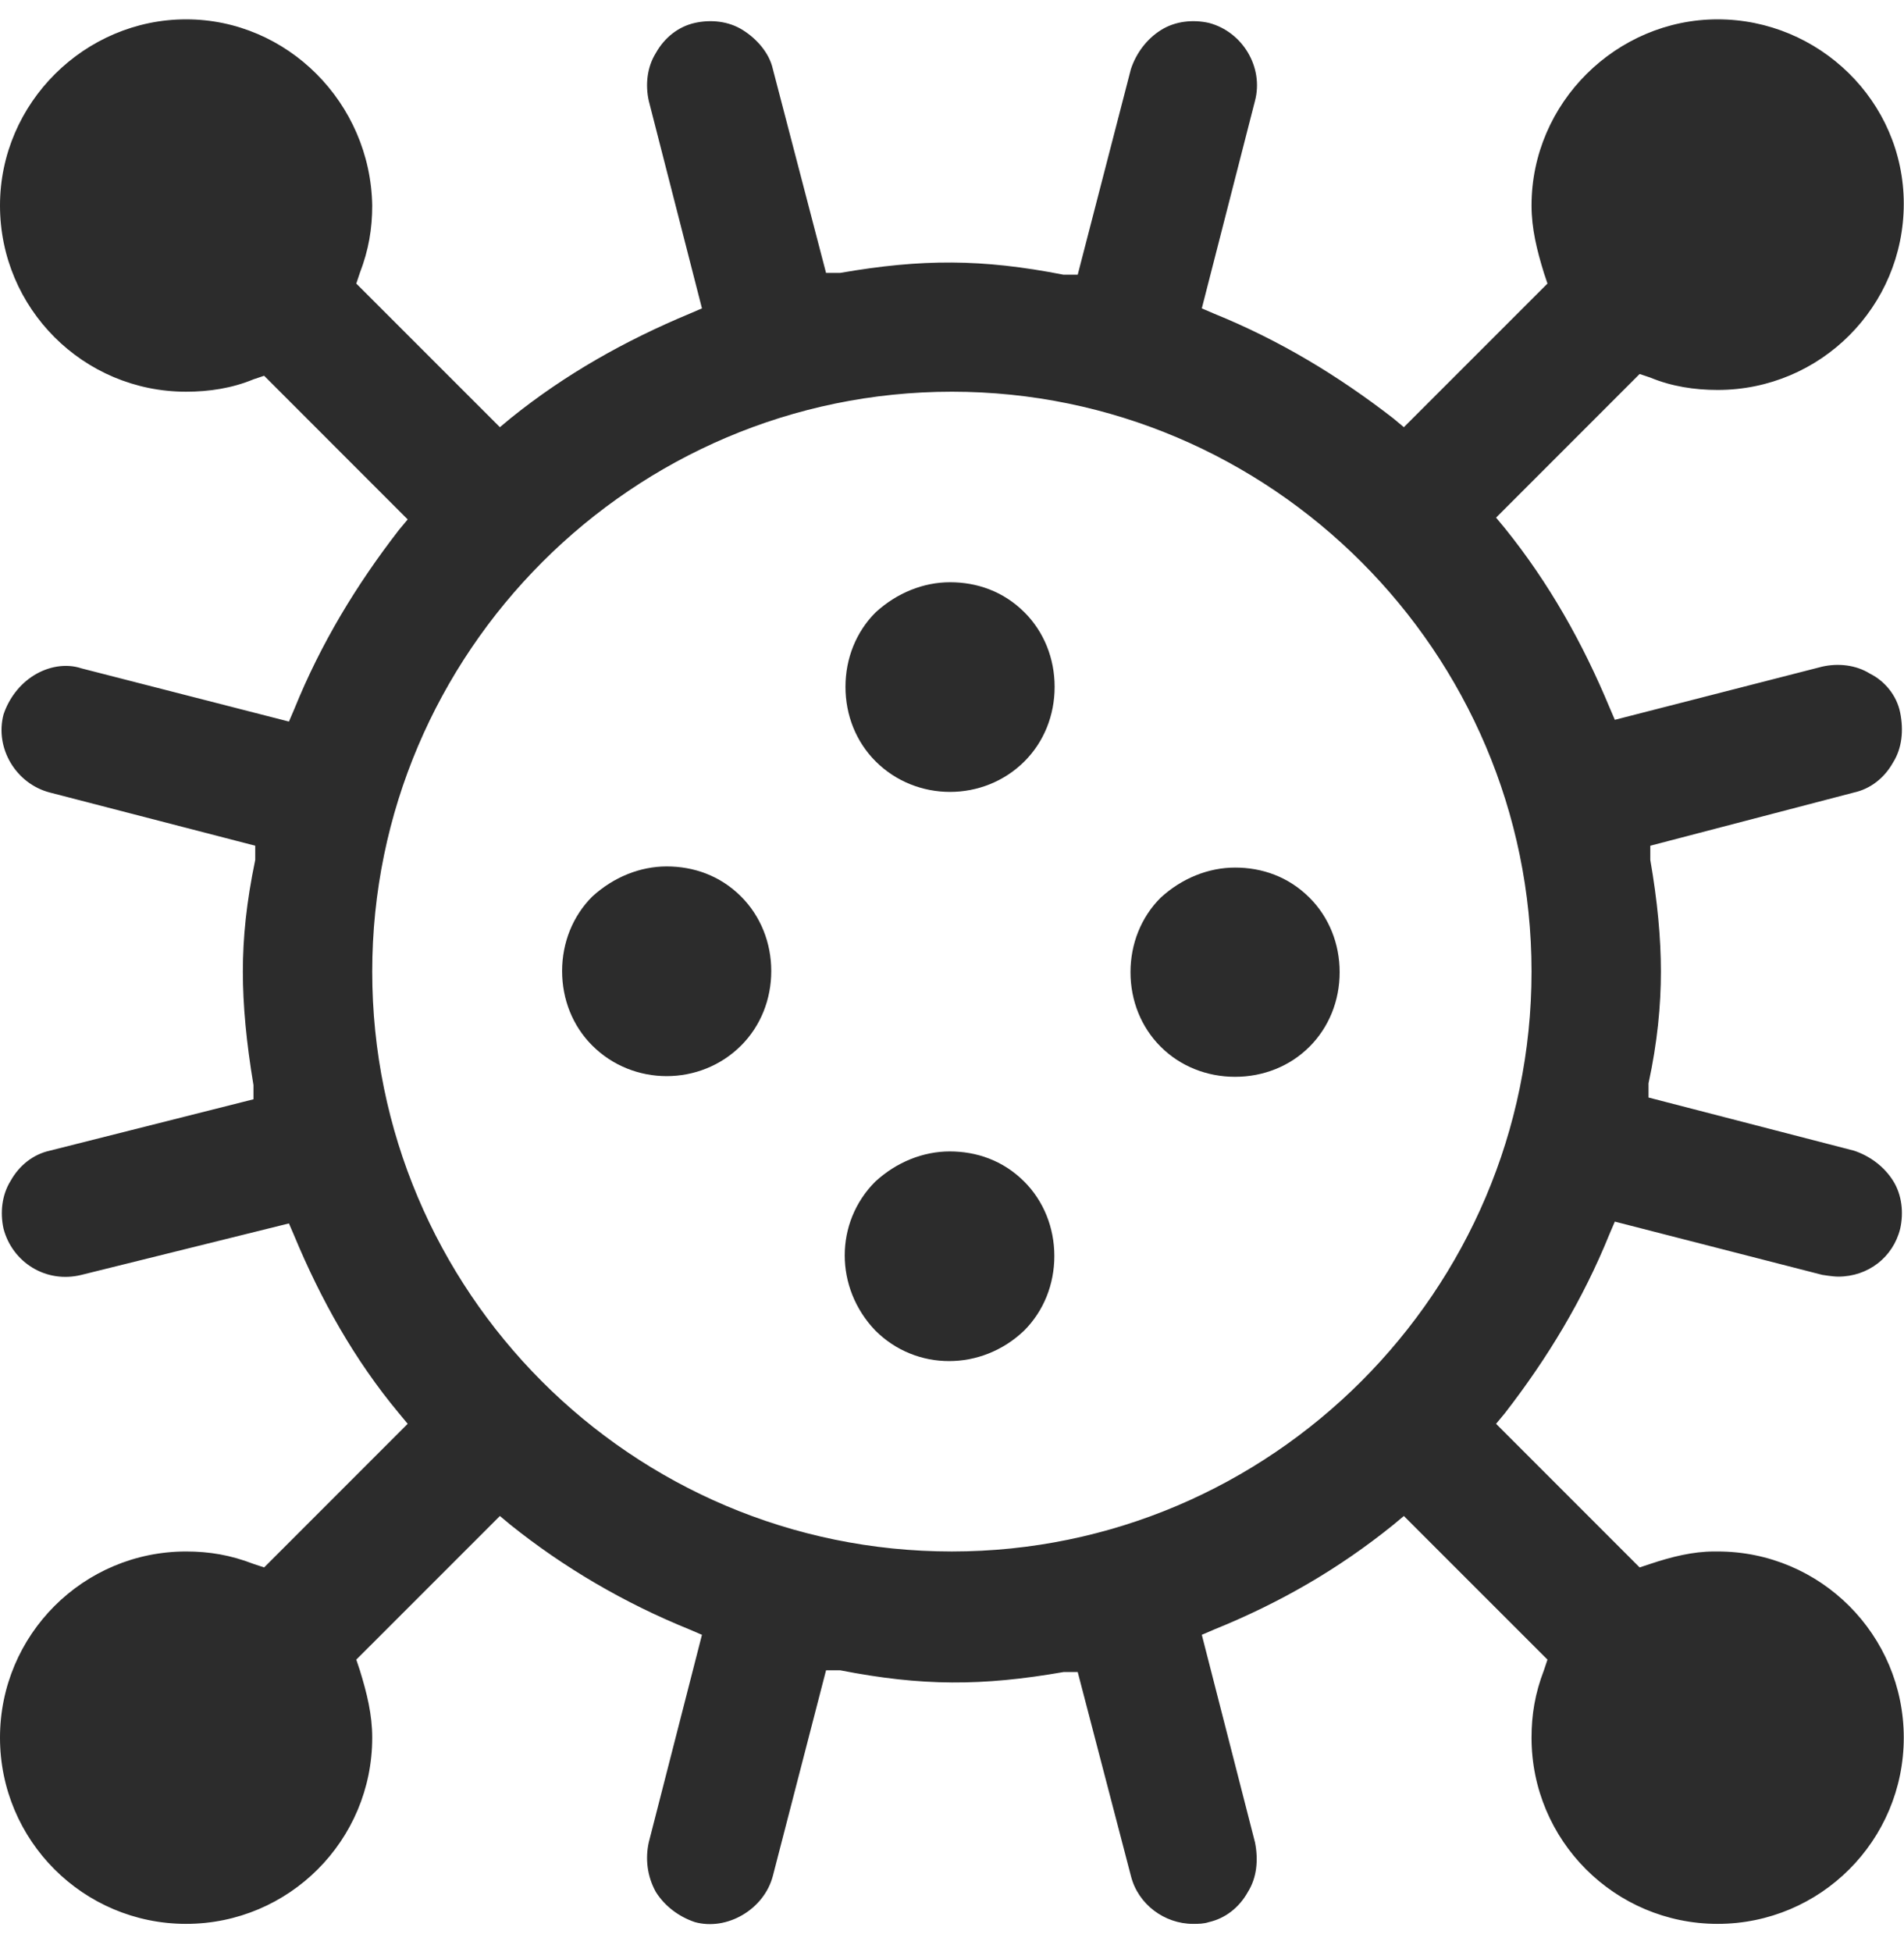 <svg xmlns="http://www.w3.org/2000/svg" fill="none" viewBox="0 0 40 41" height="41" width="40">
<path fill="#2C2C2C" d="M21.517 27.941C21.926 27.531 22.15 26.973 22.15 26.377C22.15 25.781 21.926 25.222 21.517 24.813C21.07 24.366 20.511 24.18 19.953 24.18C19.394 24.18 18.835 24.403 18.389 24.813C17.532 25.669 17.532 27.047 18.389 27.941C19.245 28.797 20.623 28.797 21.517 27.941Z"></path>
<path fill="#2C2C2C" d="M25.947 18.219C25.389 18.219 24.83 18.442 24.383 18.852C23.973 19.261 23.75 19.82 23.75 20.416C23.75 21.012 23.973 21.57 24.383 21.98C24.793 22.39 25.351 22.613 25.947 22.613C26.543 22.613 27.102 22.39 27.511 21.98C27.921 21.57 28.144 21.012 28.144 20.416C28.144 19.82 27.921 19.261 27.511 18.852C27.064 18.405 26.506 18.219 25.947 18.219Z"></path>
<path fill="#2C2C2C" d="M21.523 12.86C21.076 12.413 20.517 12.227 19.959 12.227C19.4 12.227 18.842 12.45 18.395 12.86C17.985 13.269 17.762 13.828 17.762 14.424C17.762 15.02 17.985 15.578 18.395 15.988C19.251 16.844 20.666 16.844 21.523 15.988C21.933 15.578 22.156 15.02 22.156 14.424C22.156 13.828 21.933 13.269 21.523 12.86Z"></path>
<path fill="#2C2C2C" d="M32.175 36.491C32.175 38.651 33.925 40.401 36.085 40.401C38.245 40.401 39.995 38.651 39.995 36.491C39.995 34.331 38.245 32.581 36.085 32.581H36.01C35.563 32.581 35.117 32.693 34.67 32.842L34.446 32.916L31.43 29.9L31.616 29.676C32.51 28.522 33.255 27.293 33.813 25.915L33.925 25.654L38.282 26.772C38.282 26.772 38.505 26.809 38.617 26.809C39.25 26.809 39.772 26.399 39.92 25.803C39.995 25.468 39.958 25.096 39.772 24.798C39.585 24.5 39.287 24.277 38.952 24.165L34.633 23.048V22.75C34.819 21.893 34.893 21.111 34.893 20.404C34.893 19.696 34.819 18.914 34.67 18.058V17.76L38.952 16.642C39.287 16.568 39.585 16.345 39.772 16.009C39.958 15.712 39.995 15.339 39.92 14.967C39.846 14.594 39.585 14.296 39.287 14.148C38.989 13.961 38.617 13.924 38.282 13.999L33.925 15.116L33.813 14.855C33.255 13.514 32.547 12.248 31.616 11.094L31.43 10.87L34.446 7.854L34.67 7.929C35.117 8.115 35.601 8.189 36.085 8.189C38.245 8.189 39.995 6.439 39.995 4.279C39.995 2.119 38.207 0.406 36.085 0.406C33.962 0.406 32.175 2.156 32.175 4.316C32.175 4.8 32.286 5.247 32.435 5.731L32.51 5.955L29.493 8.971L29.27 8.785C28.116 7.891 26.887 7.147 25.509 6.588L25.248 6.476L26.365 2.119C26.552 1.412 26.105 0.667 25.397 0.481C25.062 0.406 24.69 0.443 24.392 0.63C24.094 0.816 23.87 1.114 23.759 1.449L22.641 5.769H22.343C20.631 5.434 19.364 5.434 17.651 5.731H17.354L16.236 1.449C16.162 1.114 15.901 0.816 15.603 0.63C15.305 0.443 14.933 0.406 14.598 0.481C14.263 0.555 13.965 0.779 13.778 1.114C13.592 1.412 13.555 1.784 13.63 2.119L14.747 6.476L14.486 6.588C13.145 7.147 11.879 7.854 10.725 8.785L10.502 8.971L7.485 5.955L7.56 5.731C7.746 5.247 7.82 4.8 7.82 4.316C7.783 2.156 6.033 0.406 3.91 0.406C1.787 0.406 0 2.156 0 4.316C0 6.476 1.75 8.226 3.91 8.226C4.394 8.226 4.878 8.152 5.325 7.966L5.549 7.891L8.565 10.908L8.379 11.131C7.485 12.286 6.74 13.514 6.182 14.892L6.07 15.153L1.713 14.036C1.378 13.924 1.005 13.999 0.708 14.185C0.41 14.371 0.186 14.669 0.074 15.004C-0.112 15.712 0.335 16.456 1.043 16.642L5.362 17.76V18.058C5.176 18.951 5.102 19.696 5.102 20.404C5.102 21.111 5.176 21.893 5.325 22.787V23.085L1.043 24.165C0.708 24.239 0.41 24.463 0.223 24.798C0.037 25.096 0 25.468 0.074 25.803C0.261 26.511 0.968 26.958 1.713 26.772L6.07 25.692L6.182 25.952C6.74 27.293 7.448 28.559 8.379 29.676L8.565 29.9L5.549 32.916L5.325 32.842C4.841 32.655 4.394 32.581 3.91 32.581C1.75 32.581 0 34.331 0 36.491C0 38.651 1.75 40.401 3.91 40.401C6.07 40.401 7.82 38.651 7.82 36.491C7.82 36.007 7.709 35.56 7.56 35.076L7.485 34.852L10.502 31.836L10.725 32.022C11.842 32.916 13.108 33.661 14.486 34.219L14.747 34.331L13.63 38.688C13.555 39.023 13.592 39.396 13.778 39.731C13.965 40.029 14.263 40.252 14.598 40.364C15.268 40.55 16.05 40.103 16.236 39.396L17.354 35.076H17.651C19.364 35.411 20.631 35.411 22.343 35.113H22.641L23.759 39.396C23.908 39.992 24.466 40.401 25.062 40.401C25.174 40.401 25.285 40.401 25.397 40.364C25.732 40.289 26.03 40.066 26.216 39.731C26.403 39.433 26.44 39.06 26.365 38.688L25.248 34.331L25.509 34.219C26.887 33.661 28.116 32.953 29.27 32.022L29.493 31.836L32.51 34.852L32.435 35.076C32.249 35.56 32.175 36.007 32.175 36.491ZM19.997 32.581C13.257 32.581 7.82 27.107 7.82 20.404C7.82 13.701 13.294 8.226 19.997 8.226C26.701 8.226 32.175 13.701 32.175 20.404C32.175 27.107 26.701 32.581 19.997 32.581Z"></path>
<path fill="#2C2C2C" d="M12.442 21.956C13.298 22.813 14.713 22.813 15.57 21.956C15.979 21.547 16.203 20.988 16.203 20.392C16.203 19.797 15.979 19.238 15.57 18.828C15.123 18.381 14.564 18.195 14.006 18.195C13.447 18.195 12.889 18.419 12.442 18.828C12.032 19.238 11.809 19.797 11.809 20.392C11.809 20.988 12.032 21.547 12.442 21.956Z"></path>
</svg>
